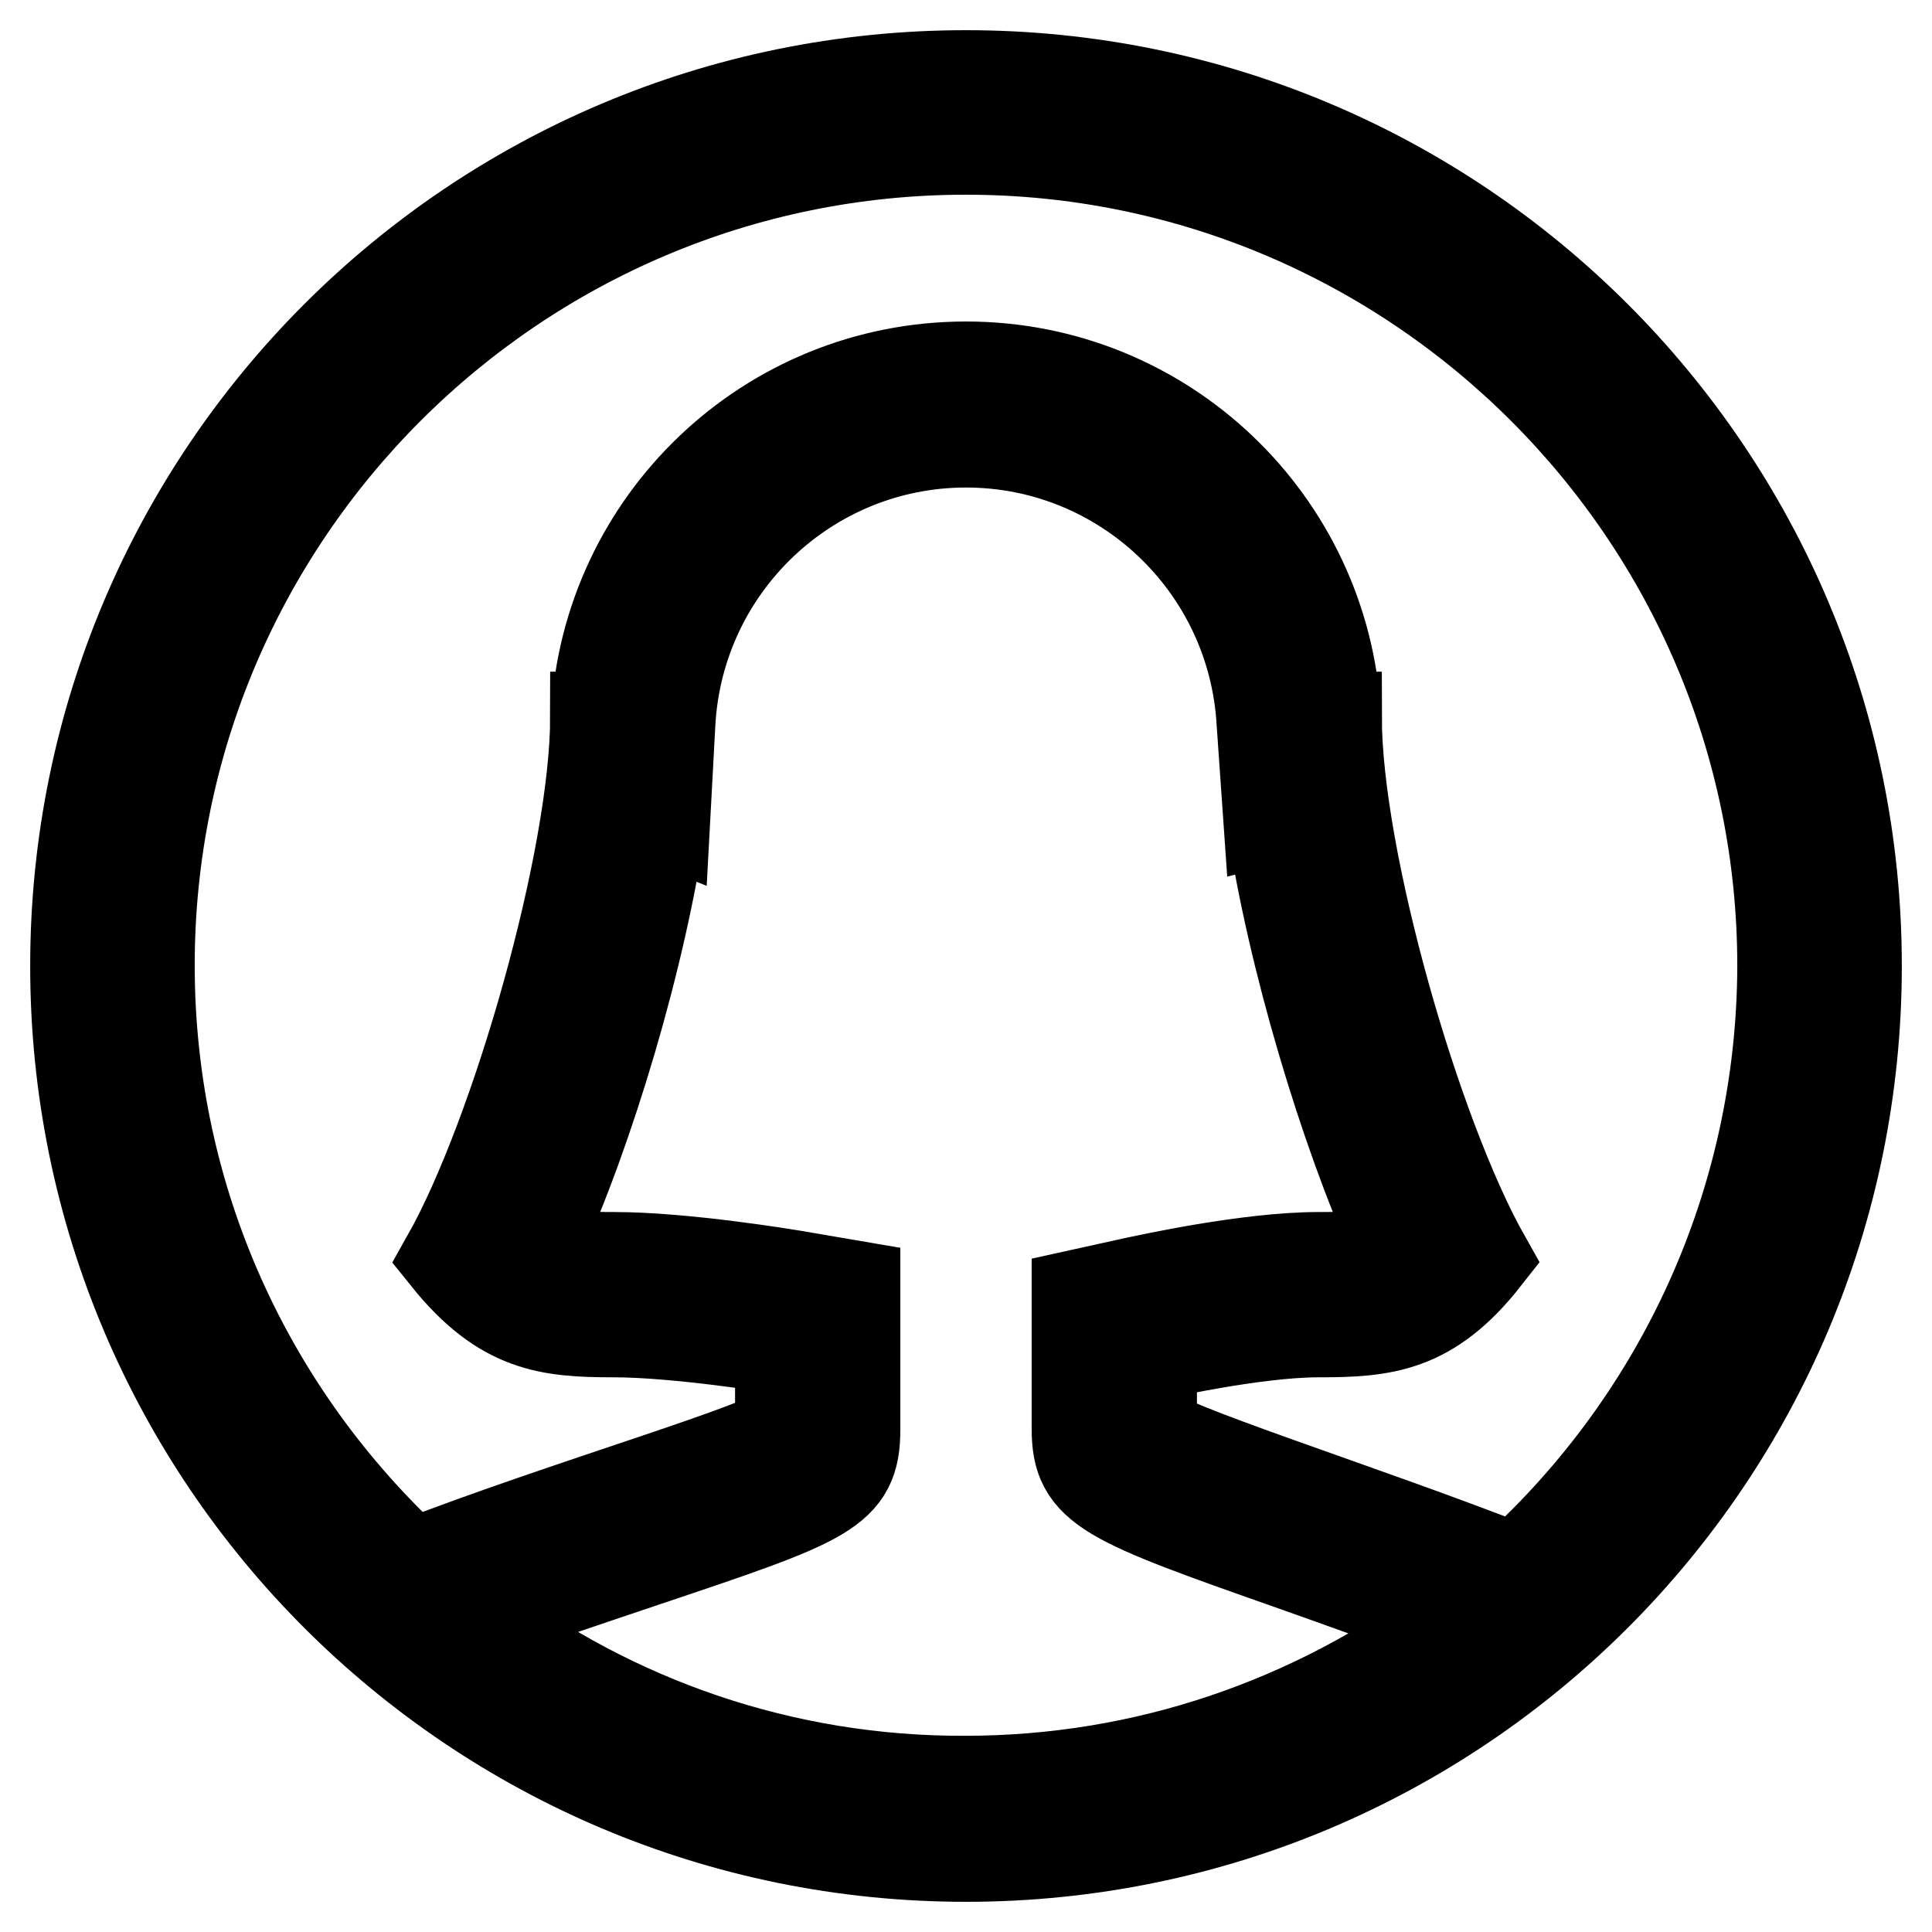 <?xml version="1.0" encoding="utf-8"?>
<!-- Svg Vector Icons : http://www.onlinewebfonts.com/icon -->
<!DOCTYPE svg PUBLIC "-//W3C//DTD SVG 1.1//EN" "http://www.w3.org/Graphics/SVG/1.1/DTD/svg11.dtd">
<svg version="1.1" xmlns="http://www.w3.org/2000/svg" xmlns:xlink="http://www.w3.org/1999/xlink" x="0px" y="0px" viewBox="0 0 256 256" enable-background="new 0 0 256 256" xml:space="preserve">
<g> <path stroke-width="12" fill-opacity="0" stroke="#000000"  d="M128,10C62.8,10,10,62.8,10,128c0,65.2,52.8,118,118,118c65.2,0,118-52.8,118-118C246,62.8,193.2,10,128,10 z M63.3,214.6c7.2-2.7,15.1-5.3,22.2-7.7c24.1-8.1,27.8-9.3,27.8-17.5v-19l-8.2-1.4c-0.6-0.1-14.4-2.4-23.7-2.4 c-4.8,0-7.5-0.1-10.2-1.8c6.8-14.8,13.8-38,16.4-56.3l0.5,0.2l0.7-13C90,74.9,107.2,58.6,128,58.6c20.8,0,38,16.3,39.2,37.1 l0.9,12.9l0.4-0.1c2.7,18.3,9.7,41.5,16.4,56.3c-2.6,1.7-5.4,1.8-10.2,1.8c-9.4,0-22.8,3-24.3,3.3l-7.7,1.7v17.7 c0,8,3.8,9.4,28.8,18.2c6.5,2.3,13.7,4.9,20.5,7.4c-18,13.2-40.1,21.1-64.1,21.1C103.7,236.1,81.3,228.1,63.3,214.6L63.3,214.6z  M200.8,207.9c-20.1-7.9-48.2-16.7-48.2-18.5c0-2.3,0-9.8,0-9.8s13.5-3.1,22.1-3.1c8.6,0,14.8-0.5,22.1-9.8 c-9.2-16.3-19.7-52.9-19.7-71.7l-0.1,0c-1.4-25.9-22.8-46.4-49-46.4c-26.2,0-47.6,20.5-49,46.4l-0.1,0c0,18.7-10.5,55.4-19.7,71.7 c7.4,9.2,13.5,9.8,22.1,9.8c8.6,0,22.1,2.2,22.1,2.2s0,8.4,0,10.7c0,1.8-28.8,10.1-48.8,17.9c-21.4-19.8-34.8-48-34.8-79.4 C19.8,68.3,68.3,19.8,128,19.8c59.6,0,108.2,48.5,108.2,108.2C236.1,159.6,222.5,188.1,200.8,207.9L200.8,207.9z"/></g>
</svg>